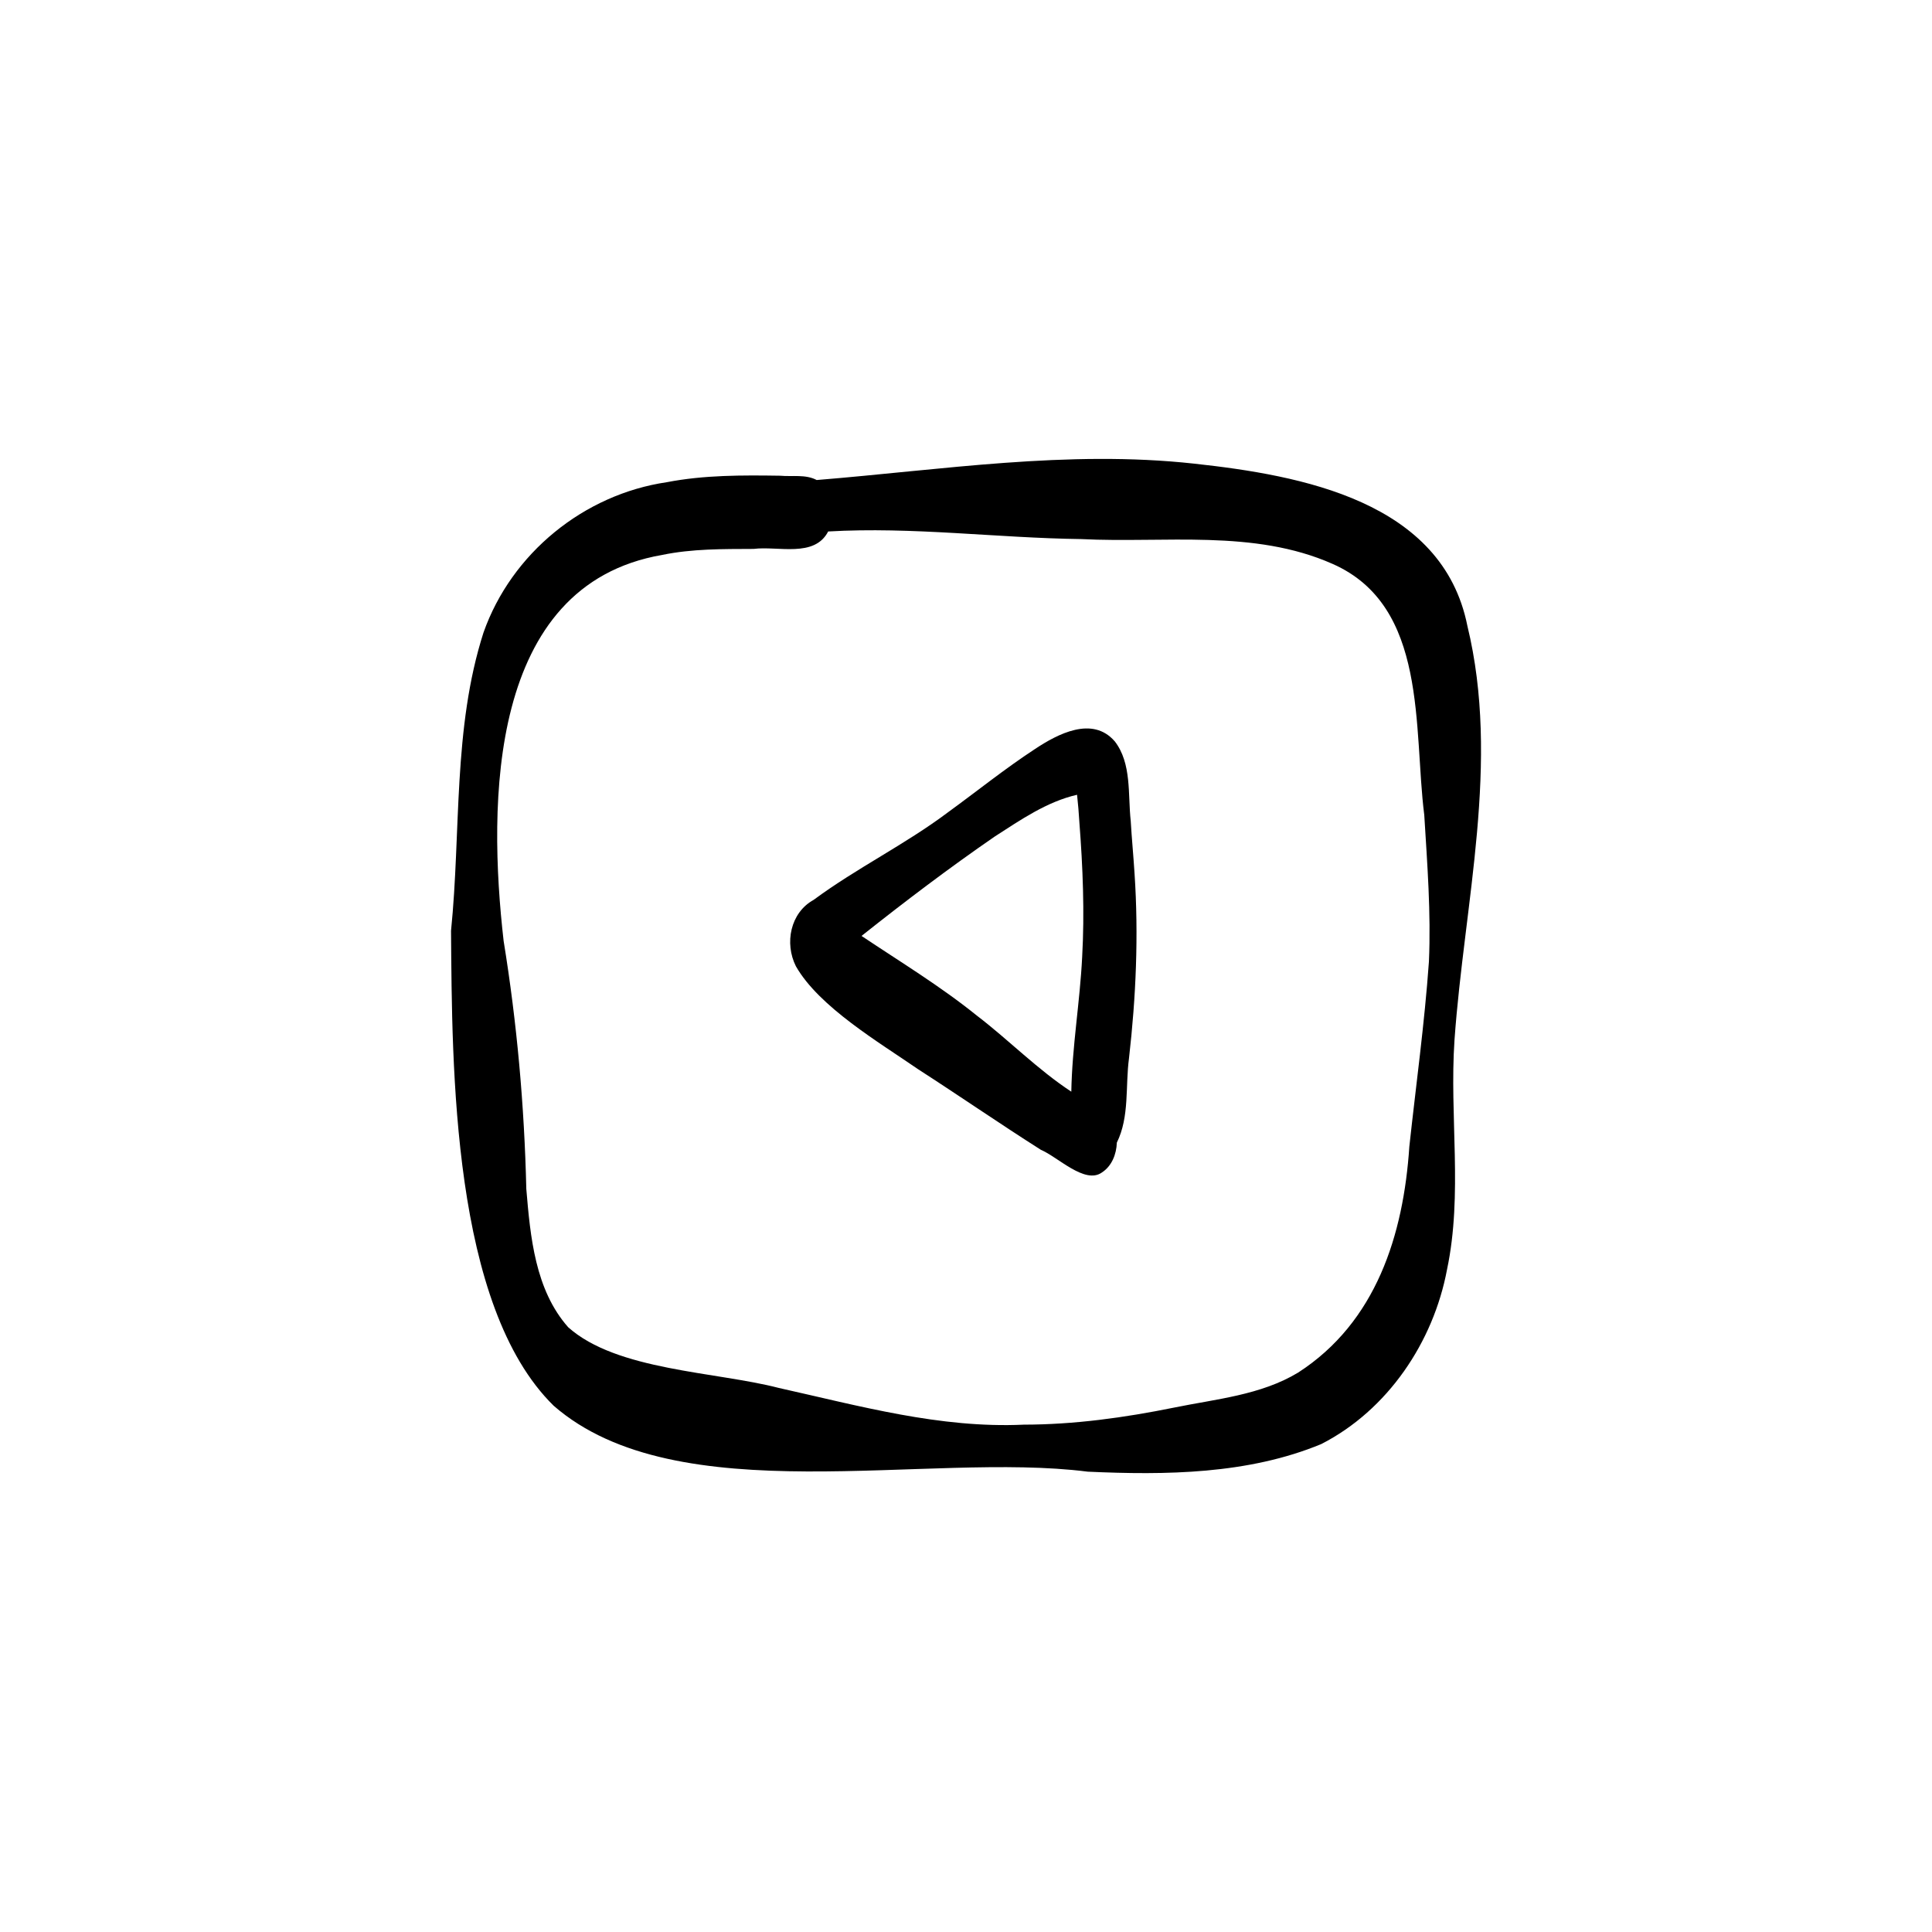 <?xml version="1.0" encoding="UTF-8"?>
<!-- Uploaded to: ICON Repo, www.iconrepo.com, Generator: ICON Repo Mixer Tools -->
<svg fill="#000000" width="800px" height="800px" version="1.1" viewBox="144 144 512 512" xmlns="http://www.w3.org/2000/svg">
 <g>
  <path d="m432.2 534c-42.523-5.414-108.64 11.098-141.46-17.453-26.969-26.445-26.93-89.516-27.211-125.88 2.672-26.324 0.438-53.625 8.617-79.07 7.422-20.992 26.586-36.578 48.582-39.812 9.859-1.906 19.992-1.867 30-1.715 3.199 0.297 6.785-0.418 9.699 1.141 33.25-2.699 66.516-8.008 99.969-4.348 28.488 3.102 65.891 9.934 72.48 43.02 8.758 36.086-0.832 73.375-3.418 109.69-1.379 20.273 2.242 40.797-1.98 60.859-3.613 19.254-15.719 37.254-33.324 46.258-19.367 8.027-41.266 8.262-61.941 7.316zm-16.949-12.453c13.441-0.008 26.742-1.855 39.887-4.519 11.117-2.277 23-3.297 32.895-9.289 20.676-13.348 27.906-36.496 29.457-59.898 1.766-16.324 4.031-32.613 5.188-48.996 0.57-12.973-0.441-25.922-1.234-38.859-2.914-23 1.066-55.398-24.316-66.555-20.883-9.242-44.422-5.449-66.605-6.57-22.355-0.289-44.711-3.312-67.047-2.016-3.66 7.047-13.273 3.801-19.75 4.621-8.121 0.039-16.297-0.059-24.285 1.605-46.176 7.988-46.141 65.844-41.977 102.28 3.539 21.777 5.496 43.672 6.012 65.723 1.062 12.656 2.332 26.75 11.098 36.656 12.863 11.516 39.117 11.754 55.836 16.094 21.387 4.762 42.695 10.734 64.836 9.727z"/>
  <path d="m439.4 340.43c4.566 5.879 3.473 14.113 4.254 21.121 0.27 4.668 0.727 9.332 1.016 14 1.09 16.309 0.383 32.652-1.473 48.883-1 7.422 0.18 15.492-3.223 22.371-0.109 3.102-1.344 6.254-4.016 7.953-4.492 3.129-11.641-4.164-16.09-6.031-10.957-6.953-21.645-14.336-32.555-21.367-10.258-7.082-26.238-16.492-32.391-27.293-3.062-6.094-1.492-14.188 4.715-17.602 11.387-8.422 24.23-14.664 35.57-23.184 7.684-5.582 15.102-11.566 23.047-16.766 6.051-4.023 15.254-8.867 21.148-2.07zm-9.352 21.488c-0.148-2.434-0.344-4.871-0.617-7.297-8.016 1.832-15 6.684-21.832 11.078-12.086 8.328-23.793 17.203-35.285 26.332 10.305 6.891 20.938 13.34 30.598 21.141 8.496 6.496 16.047 14.262 24.996 20.133 0.207-11.957 2.285-23.758 2.875-35.691 0.664-11.902 0.176-23.809-0.738-35.691z"/>
 </g>
</svg>
